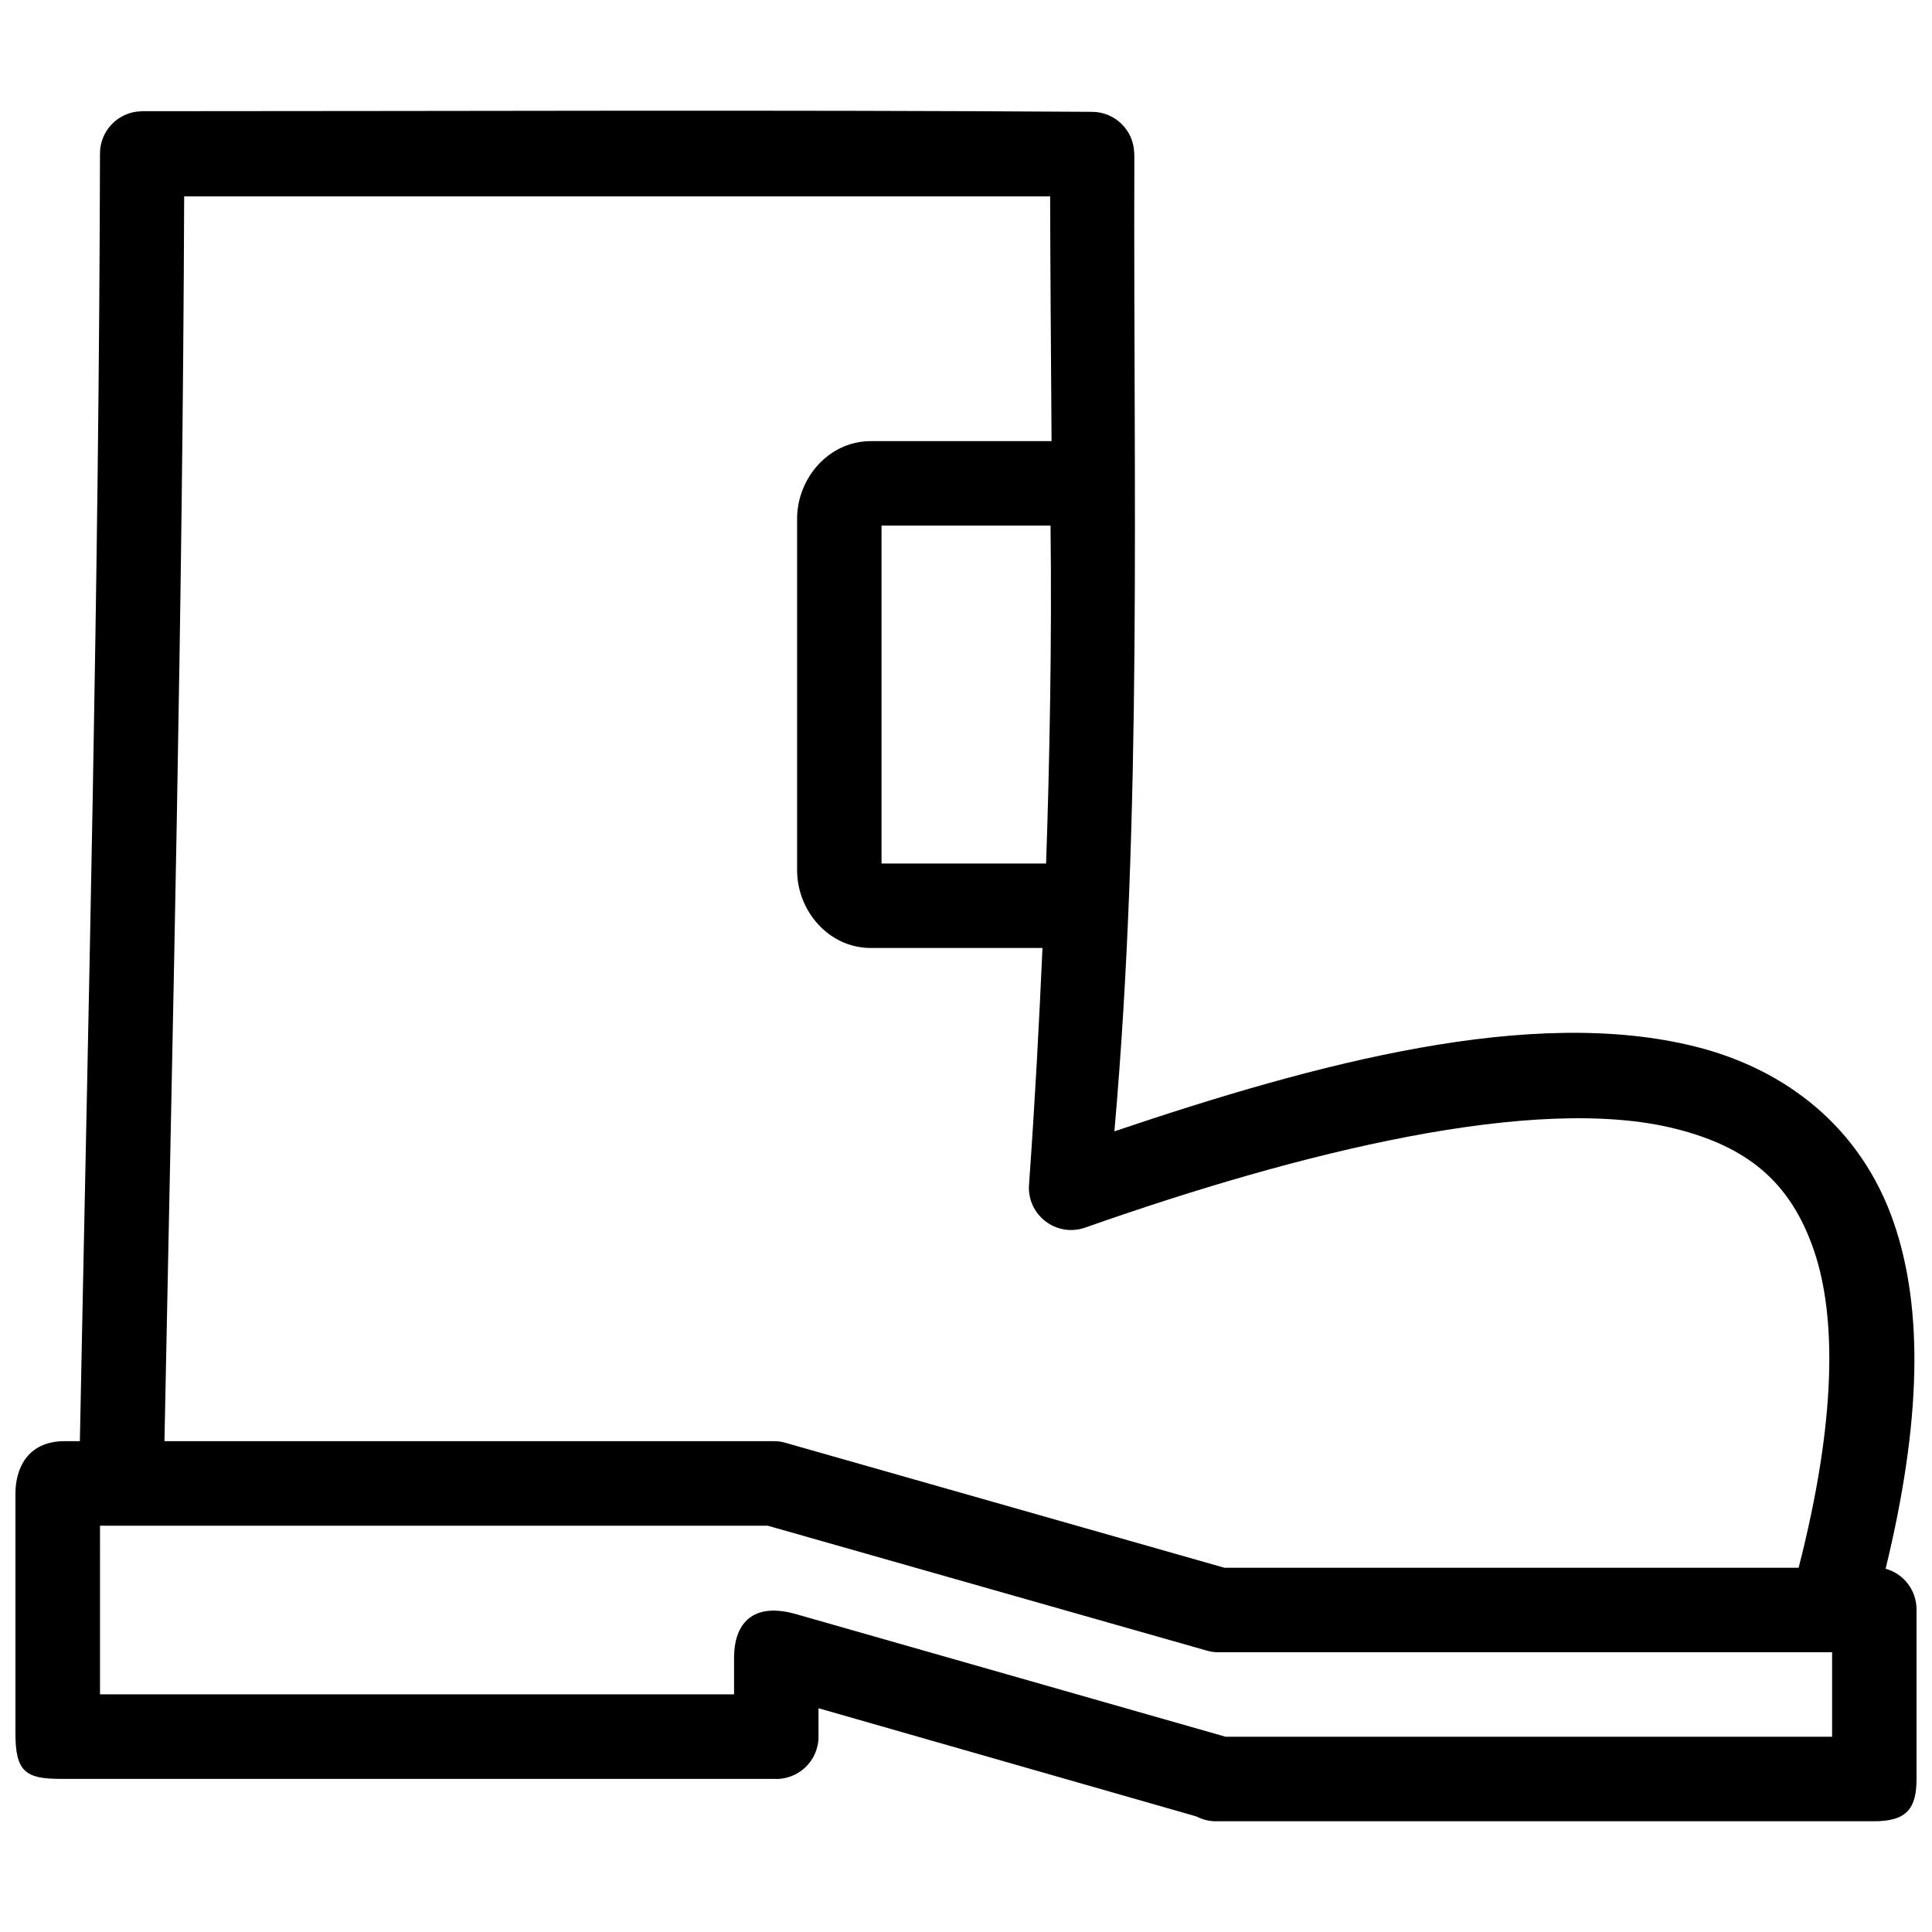 <?xml version="1.0" encoding="UTF-8"?>
<!-- Uploaded to: ICON Repo, www.iconrepo.com, Generator: ICON Repo Mixer Tools -->
<svg width="800px" height="800px" version="1.1" viewBox="144 144 512 512" xmlns="http://www.w3.org/2000/svg">
 <defs>
  <clipPath id="a">
   <path d="m148.09 173h503.81v454h-503.81z"/>
  </clipPath>
 </defs>
 <g clip-path="url(#a)">
  <path d="m181.47 173.49c-6.148 0.125-11.047 5.176-10.973 11.324-0.254 113.6-3.102 227.32-5.332 341.11h-4.023c-10.066 0-13.051 7.516-13.051 13.879v63.609c0 10 2.652 12.004 11.805 12.004h189.04c6.477 0.453 11.98-4.676 11.977-11.172v-7.543l100.16 28.68c1.75 0.918 3.711 1.355 5.684 1.27 0.297 0.012 0.598 0.012 0.898 0h173.01c8.758 0 11.238-3.492 11.238-11.242v-44.703c0.086-5.098-3.281-9.609-8.195-10.973 9.48-38.98 10.008-68.684 2.25-91.48-8.66-25.449-28.703-40.848-52.461-46.844-43.445-10.965-100.21 4.18-154.17 22.406 7.434-84.473 4.988-169.82 5.289-258.02 0.008-0.422-0.004-0.848-0.043-1.27v-0.023c-0.168-6.051-5.137-10.863-11.191-10.863-83.961-0.562-167.07-0.168-251.9-0.168zm11.324 22.559h229.5c0.043 17.707 0.211 39.707 0.379 64.855h-47.871c-11.324 0-19.562 9.996-19.562 20.57v93.184c0 10.57 8.234 20.57 19.562 20.57h45.465c-0.891 19.957-1.98 40.605-3.562 62.715-0.598 8.043 7.254 14.055 14.863 11.387 57.094-20.121 119.5-35.52 156.49-26.188 18.492 4.668 30.32 13.621 36.68 32.309 5.945 17.469 5.949 44.914-4.086 84.027h-152.14l-116.42-33.137c-0.992-0.297-2.027-0.422-3.059-0.422h-161.45c2.156-109.85 4.832-219.8 5.223-329.87zm184.82 87.238h44.789c0.379 29.836-0.254 63.219-1.18 89.555h-43.609zm-207.11 265.04h176.95l116.42 33.117c1 0.297 2.027 0.422 3.062 0.422h162.59v22.383h-160.75l-114.26-32.613c-11.887-3.184-15.984 3.559-15.984 11.613v9.77h-168.03z"/>
 </g>
</svg>